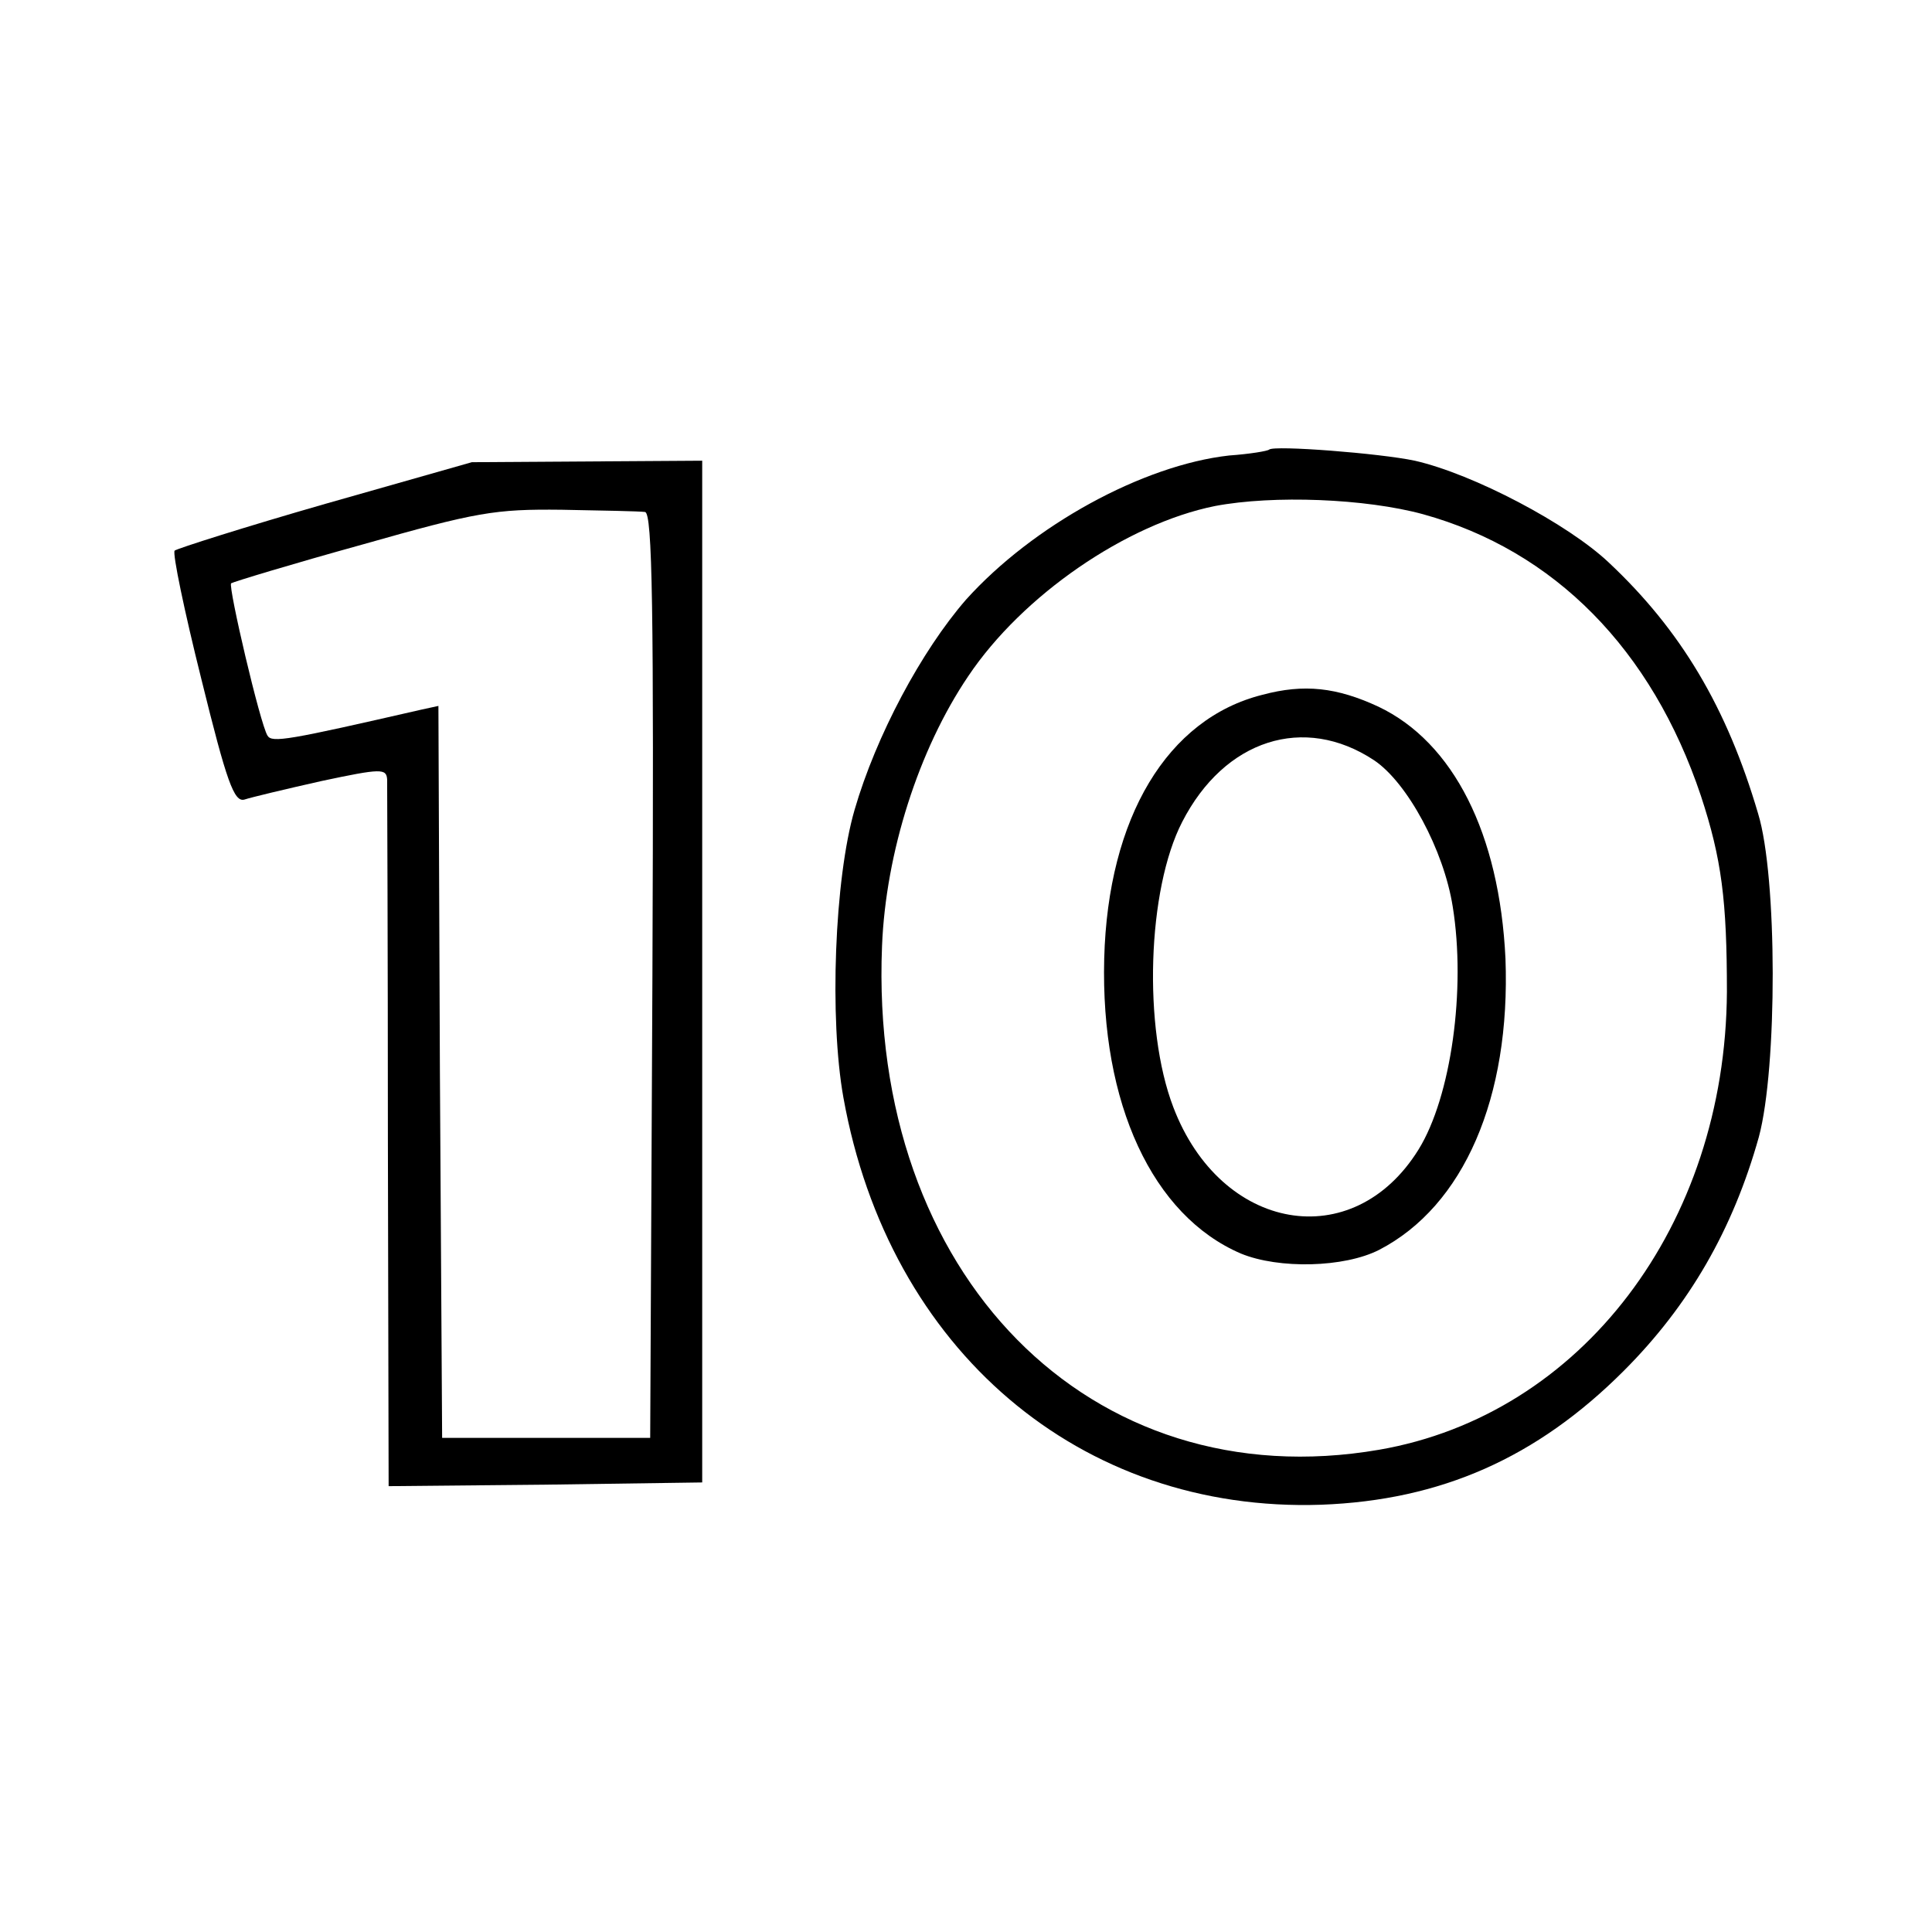 <?xml version="1.0" standalone="no"?>
<!DOCTYPE svg PUBLIC "-//W3C//DTD SVG 20010904//EN"
 "http://www.w3.org/TR/2001/REC-SVG-20010904/DTD/svg10.dtd">
<svg version="1.0" xmlns="http://www.w3.org/2000/svg"
 width="260pt" height="260pt" viewBox="0 0 260 260"
 preserveAspectRatio="xMidYMid meet">
<g transform="translate(0,260) scale(0.1,-0.1)"
fill="#000000" stroke="none">
<path d="M1708 1995 c-2 -2 -26 -6 -54 -8 -116 -13 -264 -94 -354 -194 -60
-69 -121 -183 -150 -283 -27 -93 -34 -281 -15 -387 61 -340 319 -559 643 -548
161 6 290 63 407 180 88 88 147 190 182 315 25 93 25 350 -1 435 -42 143 -104
247 -201 338 -55 52 -182 119 -261 137 -47 10 -189 21 -196 15z m207 -87 c177
-49 308 -182 374 -379 28 -85 35 -141 35 -264 -2 -314 -196 -569 -468 -616
-389 -67 -687 236 -669 678 5 125 49 264 116 363 73 109 213 205 332 229 79
15 203 10 280 -11z"/>
<path d="M1699 1665 c-128 -32 -208 -165 -213 -355 -5 -195 65 -346 184 -397
51 -21 139 -19 186 5 114 59 177 205 170 392 -8 168 -70 291 -171 339 -56 26
-100 31 -156 16z m150 -88 c45 -30 94 -121 106 -197 18 -111 -2 -256 -46 -327
-88 -142 -266 -111 -330 57 -41 107 -35 293 12 384 57 111 164 145 258 83z"/>
<path d="M438 1922 c-108 -31 -199 -60 -203 -63 -3 -4 13 -81 36 -173 34 -138
44 -166 58 -162 9 3 55 14 104 25 80 17 87 17 88 2 0 -9 1 -226 1 -484 l1
-467 211 2 211 3 0 687 0 688 -155 -1 -155 -1 -197 -56z m430 -11 c10 -1 12
-129 10 -623 l-3 -623 -140 0 -140 0 -3 493 -2 492 -23 -5 c-179 -41 -201 -45
-207 -35 -10 16 -53 200 -49 205 3 2 82 26 176 52 155 44 179 48 269 47 55 -1
105 -2 112 -3z"/>
</g>
</svg>
